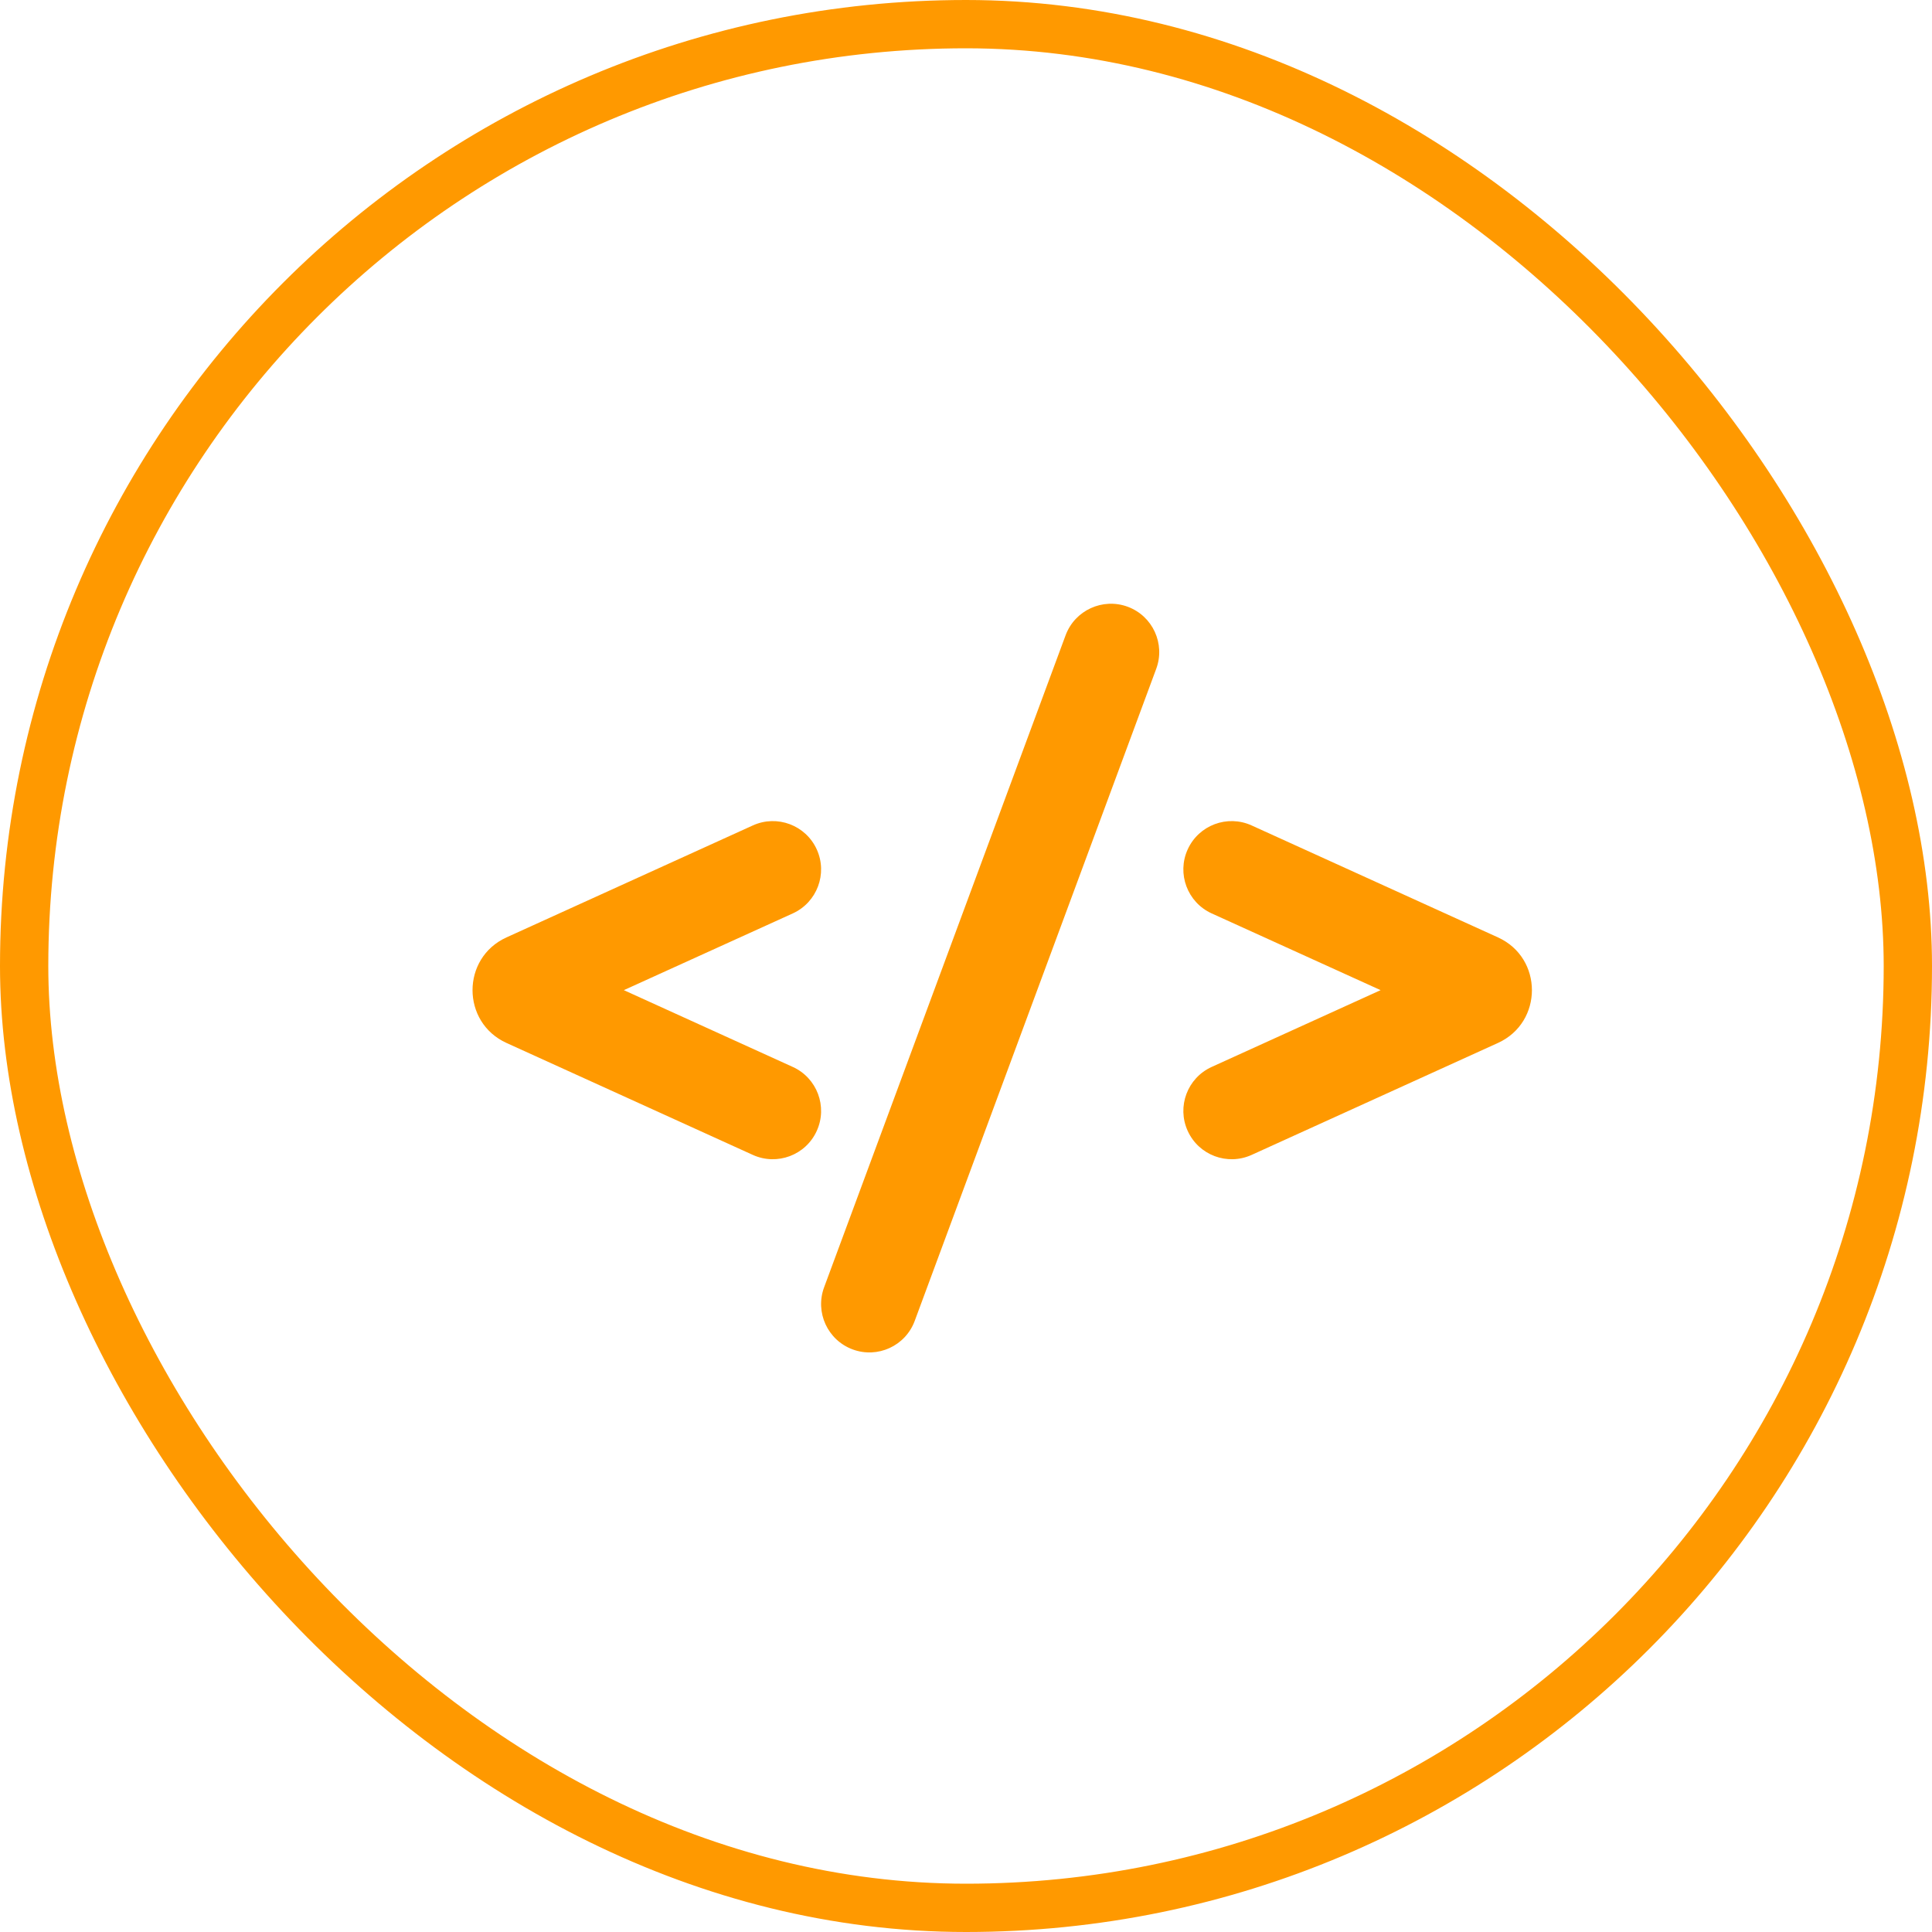 <?xml version="1.0" encoding="UTF-8"?> <svg xmlns="http://www.w3.org/2000/svg" width="40" height="40" viewBox="0 0 40 40" fill="none"> <path fill-rule="evenodd" clip-rule="evenodd" d="M24.59 17.586C24.818 17.084 25.411 16.861 25.914 17.09L31.014 19.408C31.951 19.834 31.951 21.166 31.014 21.593L25.914 23.911C25.411 24.139 24.818 23.917 24.59 23.414C24.361 22.911 24.584 22.318 25.086 22.09L28.584 20.5L25.086 18.911C24.584 18.682 24.361 18.089 24.59 17.586Z" fill="#FF9900"></path> <path fill-rule="evenodd" clip-rule="evenodd" d="M16.91 17.586C16.682 17.084 16.089 16.861 15.586 17.09L10.486 19.408C9.549 19.834 9.549 21.166 10.486 21.593L15.586 23.911C16.089 24.139 16.682 23.917 16.91 23.414C17.139 22.911 16.916 22.318 16.414 22.09L12.916 20.5L16.414 18.911C16.916 18.682 17.139 18.089 16.91 17.586Z" fill="#FF9900"></path> <path fill-rule="evenodd" clip-rule="evenodd" d="M23.348 12.562C23.866 12.754 24.13 13.33 23.938 13.848L18.938 27.348C18.746 27.866 18.171 28.13 17.653 27.938C17.135 27.746 16.871 27.171 17.062 26.653L22.062 13.153C22.254 12.635 22.83 12.371 23.348 12.562Z" fill="#FF9900"></path> <rect x="0.5" y="0.5" width="39" height="39" rx="19.5" stroke="#FF9900"></rect> </svg> 